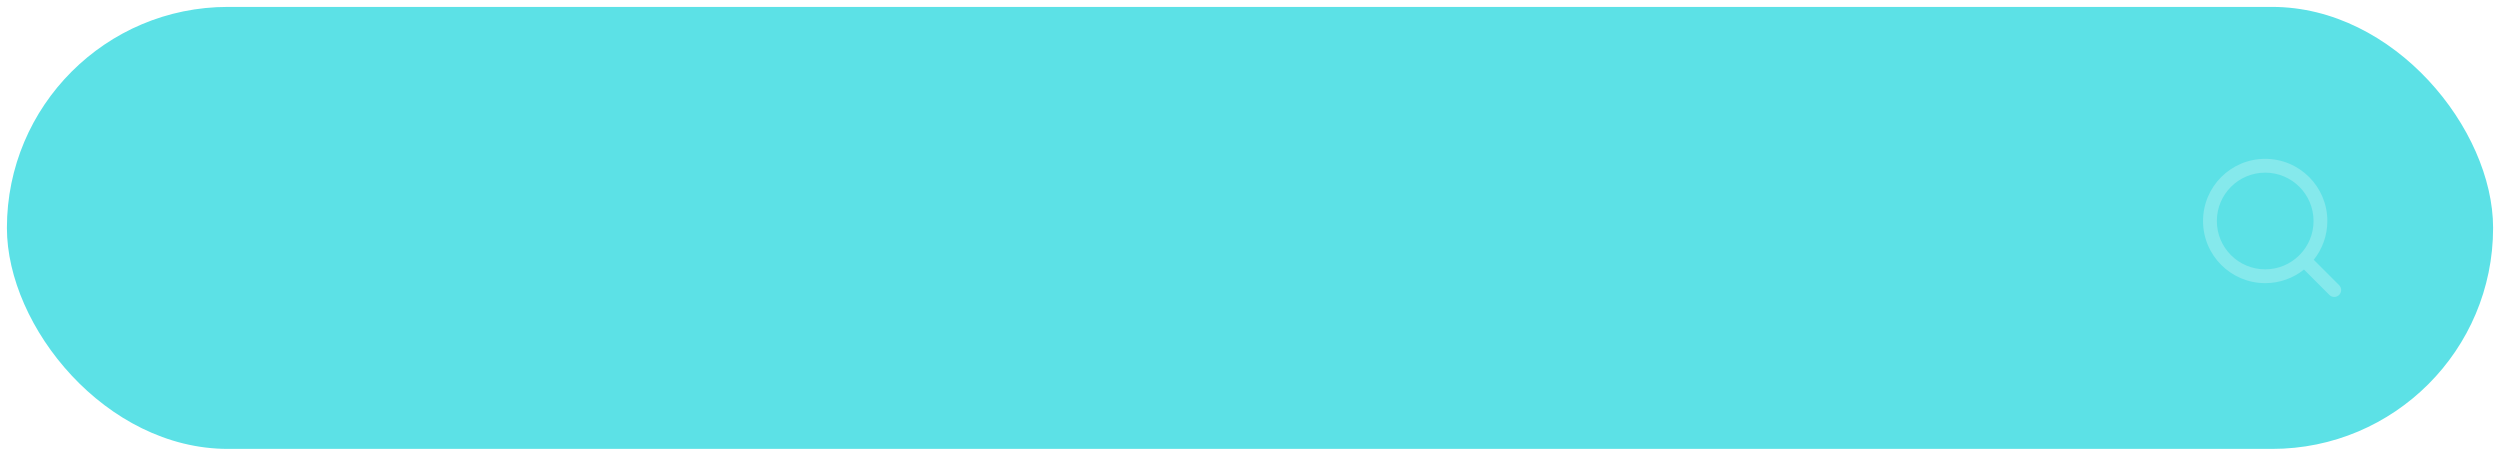 <?xml version="1.0" encoding="UTF-8" standalone="no"?><svg xmlns="http://www.w3.org/2000/svg" xmlns:xlink="http://www.w3.org/1999/xlink" fill="none" height="66" preserveAspectRatio="xMidYMid meet" style="fill: none" version="1" viewBox="-1.0 -1.0 362.0 66.0" width="362" zoomAndPan="magnify"><g filter="url(#a)"><g id="change1_2"><rect fill="#5ce1e6" height="64" rx="32" width="360"/></g><g filter="url(#b)"><g id="change1_1"><rect fill="#5ce1e6" height="40" rx="20" width="40" x="308" y="12"/></g><g id="change2_1"><path clip-rule="evenodd" d="M320 31C320 27.134 323.134 24 327 24C330.866 24 334 27.134 334 31C334 32.886 333.254 34.598 332.041 35.856C332.007 35.883 331.974 35.912 331.943 35.943C331.912 35.974 331.883 36.007 331.856 36.041C330.598 37.254 328.886 38 327 38C323.134 38 320 34.866 320 31ZM332.618 38.032C331.078 39.264 329.125 40 327 40C322.029 40 318 35.971 318 31C318 26.029 322.029 22 327 22C331.971 22 336 26.029 336 31C336 33.125 335.264 35.078 334.032 36.618L337.707 40.293C338.098 40.683 338.098 41.317 337.707 41.707C337.317 42.098 336.683 42.098 336.293 41.707L332.618 38.032Z" fill="#ffffff" fill-rule="evenodd" opacity="0.25"/></g></g></g><defs><filter color-interpolation-filters="sRGB" filterUnits="userSpaceOnUse" height="66" id="a" width="362" x="-1" xlink:actuate="onLoad" xlink:show="other" xlink:type="simple" y="-1"><feFlood flood-opacity="0" result="BackgroundImageFix"/><feBlend in="SourceGraphic" in2="BackgroundImageFix" result="shape"/><feColorMatrix in="SourceAlpha" result="hardAlpha" values="0 0 0 0 0 0 0 0 0 0 0 0 0 0 0 0 0 0 127 0"/><feOffset dx="-1" dy="-1"/><feGaussianBlur stdDeviation="1"/><feComposite in2="hardAlpha" k2="-1" k3="1" operator="arithmetic"/><feColorMatrix values="0 0 0 0 1 0 0 0 0 1 0 0 0 0 1 0 0 0 1 0"/><feBlend in2="shape" result="effect1_innerShadow_1_54"/><feColorMatrix in="SourceAlpha" result="hardAlpha" values="0 0 0 0 0 0 0 0 0 0 0 0 0 0 0 0 0 0 127 0"/><feOffset dx="1" dy="1"/><feGaussianBlur stdDeviation="1"/><feComposite in2="hardAlpha" k2="-1" k3="1" operator="arithmetic"/><feColorMatrix values="0 0 0 0 0.667 0 0 0 0 0.667 0 0 0 0 0.8 0 0 0 0.5 0"/><feBlend in2="effect1_innerShadow_1_54" result="effect2_innerShadow_1_54"/></filter><filter color-interpolation-filters="sRGB" filterUnits="userSpaceOnUse" height="46" id="b" width="46" x="305" xlink:actuate="onLoad" xlink:show="other" xlink:type="simple" y="9"><feFlood flood-opacity="0" result="BackgroundImageFix"/><feColorMatrix in="SourceAlpha" result="hardAlpha" values="0 0 0 0 0 0 0 0 0 0 0 0 0 0 0 0 0 0 127 0"/><feOffset dx="-1" dy="-1"/><feGaussianBlur stdDeviation="1"/><feColorMatrix values="0 0 0 0 1 0 0 0 0 1 0 0 0 0 1 0 0 0 1 0"/><feBlend in2="BackgroundImageFix" result="effect1_dropShadow_1_54"/><feColorMatrix in="SourceAlpha" result="hardAlpha" values="0 0 0 0 0 0 0 0 0 0 0 0 0 0 0 0 0 0 127 0"/><feOffset dx="1" dy="1"/><feGaussianBlur stdDeviation="1"/><feColorMatrix values="0 0 0 0 0.667 0 0 0 0 0.667 0 0 0 0 0.8 0 0 0 0.5 0"/><feBlend in2="effect1_dropShadow_1_54" result="effect2_dropShadow_1_54"/><feBlend in="SourceGraphic" in2="effect2_dropShadow_1_54" result="shape"/></filter></defs></svg>